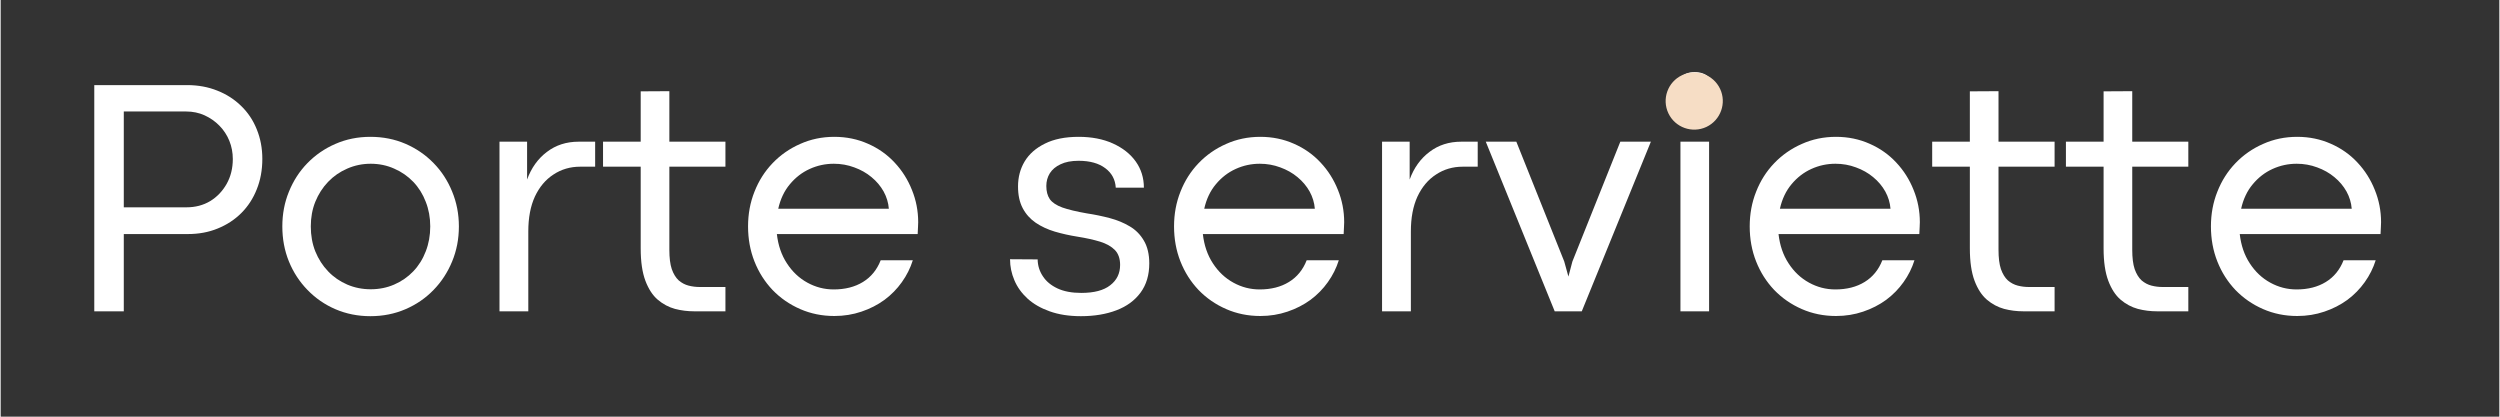 <svg version="1.0" preserveAspectRatio="xMidYMid meet" height="50" viewBox="0 0 224.88 37.5" zoomAndPan="magnify" width="300" xmlns:xlink="http://www.w3.org/1999/xlink" xmlns="http://www.w3.org/2000/svg"><rect x="0" y="0" width="224.88" height="37.5" fill="#333333" stroke="none"/><defs><g></g><clipPath id="7a54001d27"><path clip-rule="nonzero" d="M 149.848 6.52 L 154.992 6.52 L 154.992 11.668 L 149.848 11.668 Z M 149.848 6.52"></path></clipPath><clipPath id="7c38c641e5"><path clip-rule="nonzero" d="M 149.848 6.52 L 155 6.52 L 155 11.703 L 149.848 11.703 Z M 149.848 6.52"></path></clipPath></defs><g fill-opacity="1" fill="#ffffff"><g transform="translate(5.659, 28.018)"><g><path d="M 5.422 0 L 2.766 0 L 2.766 -20.359 L 11.125 -20.359 C 12.113 -20.359 13.02 -20.191 13.844 -19.859 C 14.664 -19.535 15.379 -19.078 15.984 -18.484 C 16.598 -17.891 17.066 -17.188 17.391 -16.375 C 17.723 -15.562 17.891 -14.676 17.891 -13.719 C 17.891 -12.719 17.723 -11.805 17.391 -10.984 C 17.066 -10.16 16.602 -9.445 16 -8.844 C 15.406 -8.25 14.695 -7.785 13.875 -7.453 C 13.062 -7.117 12.164 -6.953 11.188 -6.953 L 5.422 -6.953 Z M 5.422 -17.984 L 5.422 -9.359 L 11.062 -9.359 C 11.863 -9.359 12.578 -9.547 13.203 -9.922 C 13.828 -10.305 14.32 -10.828 14.688 -11.484 C 15.051 -12.141 15.234 -12.879 15.234 -13.703 C 15.234 -14.285 15.129 -14.832 14.922 -15.344 C 14.711 -15.863 14.414 -16.316 14.031 -16.703 C 13.645 -17.098 13.195 -17.41 12.688 -17.641 C 12.188 -17.867 11.633 -17.984 11.031 -17.984 Z M 5.422 -17.984"></path></g></g></g><g fill-opacity="1" fill="#ffffff"><g transform="translate(24.162, 28.018)"><g><path d="M 9.109 0.438 C 7.984 0.438 6.938 0.227 5.969 -0.188 C 5.008 -0.602 4.172 -1.18 3.453 -1.922 C 2.734 -2.66 2.176 -3.516 1.781 -4.484 C 1.383 -5.461 1.188 -6.516 1.188 -7.641 C 1.188 -8.754 1.383 -9.797 1.781 -10.766 C 2.176 -11.742 2.727 -12.598 3.438 -13.328 C 4.156 -14.066 4.992 -14.645 5.953 -15.062 C 6.922 -15.488 7.973 -15.703 9.109 -15.703 C 10.254 -15.703 11.305 -15.492 12.266 -15.078 C 13.234 -14.66 14.078 -14.082 14.797 -13.344 C 15.516 -12.613 16.07 -11.758 16.469 -10.781 C 16.875 -9.801 17.078 -8.754 17.078 -7.641 C 17.078 -6.516 16.875 -5.461 16.469 -4.484 C 16.07 -3.516 15.516 -2.66 14.797 -1.922 C 14.078 -1.18 13.234 -0.602 12.266 -0.188 C 11.305 0.227 10.254 0.438 9.109 0.438 Z M 9.141 -1.984 C 9.898 -1.984 10.602 -2.125 11.25 -2.406 C 11.906 -2.688 12.477 -3.082 12.969 -3.594 C 13.457 -4.102 13.832 -4.703 14.094 -5.391 C 14.363 -6.078 14.5 -6.828 14.5 -7.641 C 14.5 -8.441 14.363 -9.18 14.094 -9.859 C 13.832 -10.547 13.457 -11.145 12.969 -11.656 C 12.477 -12.164 11.906 -12.562 11.25 -12.844 C 10.602 -13.133 9.898 -13.281 9.141 -13.281 C 8.391 -13.281 7.688 -13.133 7.031 -12.844 C 6.375 -12.562 5.801 -12.164 5.312 -11.656 C 4.82 -11.145 4.438 -10.547 4.156 -9.859 C 3.883 -9.18 3.75 -8.441 3.75 -7.641 C 3.75 -6.828 3.883 -6.078 4.156 -5.391 C 4.438 -4.703 4.82 -4.102 5.312 -3.594 C 5.801 -3.082 6.375 -2.688 7.031 -2.406 C 7.688 -2.125 8.391 -1.984 9.141 -1.984 Z M 9.141 -1.984"></path></g></g></g><g fill-opacity="1" fill="#ffffff"><g transform="translate(42.425, 28.018)"><g><path d="M 5.062 0 L 2.469 0 L 2.469 -15.266 L 4.953 -15.266 L 4.953 -11.859 C 5.336 -12.91 5.93 -13.738 6.734 -14.344 C 7.535 -14.957 8.488 -15.266 9.594 -15.266 L 11.078 -15.266 L 11.078 -13.016 L 9.734 -13.016 C 8.836 -13.016 8.035 -12.781 7.328 -12.312 C 6.617 -11.852 6.062 -11.191 5.656 -10.328 C 5.258 -9.461 5.062 -8.414 5.062 -7.188 Z M 5.062 0"></path></g></g></g><g fill-opacity="1" fill="#ffffff"><g transform="translate(54.041, 28.018)"><g><path d="M 11.188 0 L 8.375 0 C 7.789 0 7.211 -0.07 6.641 -0.219 C 6.078 -0.375 5.562 -0.648 5.094 -1.047 C 4.633 -1.441 4.266 -2.008 3.984 -2.75 C 3.703 -3.5 3.562 -4.469 3.562 -5.656 L 3.562 -13.016 L 0.172 -13.016 L 0.172 -15.266 L 3.562 -15.266 L 3.562 -19.797 L 6.141 -19.812 L 6.141 -15.266 L 11.188 -15.266 L 11.188 -13.016 L 6.141 -13.016 L 6.141 -5.531 C 6.141 -4.82 6.211 -4.242 6.359 -3.797 C 6.516 -3.359 6.723 -3.02 6.984 -2.781 C 7.254 -2.551 7.551 -2.395 7.875 -2.312 C 8.207 -2.227 8.539 -2.188 8.875 -2.188 L 11.188 -2.188 Z M 11.188 0"></path></g></g></g><g fill-opacity="1" fill="#ffffff"><g transform="translate(66.077, 28.018)"><g><path d="M 16.5 -8.016 C 16.5 -7.879 16.492 -7.738 16.484 -7.594 C 16.484 -7.445 16.473 -7.234 16.453 -6.953 L 3.781 -6.953 C 3.895 -5.941 4.195 -5.062 4.688 -4.312 C 5.176 -3.562 5.789 -2.984 6.531 -2.578 C 7.27 -2.172 8.055 -1.969 8.891 -1.969 C 9.922 -1.969 10.801 -2.191 11.531 -2.641 C 12.258 -3.086 12.789 -3.738 13.125 -4.594 L 16.016 -4.594 C 15.797 -3.895 15.469 -3.238 15.031 -2.625 C 14.602 -2.02 14.082 -1.488 13.469 -1.031 C 12.852 -0.582 12.16 -0.227 11.391 0.031 C 10.629 0.289 9.816 0.422 8.953 0.422 C 7.848 0.422 6.82 0.211 5.875 -0.203 C 4.926 -0.617 4.098 -1.191 3.391 -1.922 C 2.691 -2.66 2.148 -3.516 1.766 -4.484 C 1.379 -5.461 1.188 -6.516 1.188 -7.641 C 1.188 -8.754 1.379 -9.797 1.766 -10.766 C 2.148 -11.742 2.691 -12.598 3.391 -13.328 C 4.098 -14.066 4.926 -14.645 5.875 -15.062 C 6.82 -15.488 7.848 -15.703 8.953 -15.703 C 10.047 -15.703 11.055 -15.492 11.984 -15.078 C 12.91 -14.672 13.707 -14.109 14.375 -13.391 C 15.051 -12.672 15.57 -11.848 15.938 -10.922 C 16.312 -10.004 16.5 -9.035 16.5 -8.016 Z M 3.906 -9.234 L 13.859 -9.234 C 13.816 -9.773 13.66 -10.289 13.391 -10.781 C 13.117 -11.27 12.754 -11.703 12.297 -12.078 C 11.848 -12.453 11.332 -12.742 10.75 -12.953 C 10.164 -13.172 9.551 -13.281 8.906 -13.281 C 8.145 -13.281 7.422 -13.125 6.734 -12.812 C 6.047 -12.5 5.453 -12.039 4.953 -11.438 C 4.453 -10.844 4.102 -10.109 3.906 -9.234 Z M 3.906 -9.234"></path></g></g></g><g fill-opacity="1" fill="#ffffff"><g transform="translate(83.524, 28.018)"><g></g></g></g><g fill-opacity="1" fill="#ffffff"><g transform="translate(89.656, 28.018)"><g><path d="M 7.562 0.438 C 6.488 0.438 5.551 0.289 4.75 0 C 3.957 -0.281 3.297 -0.66 2.766 -1.141 C 2.234 -1.629 1.836 -2.18 1.578 -2.797 C 1.316 -3.41 1.188 -4.039 1.188 -4.688 L 3.672 -4.672 C 3.68 -4.117 3.836 -3.613 4.141 -3.156 C 4.441 -2.695 4.879 -2.332 5.453 -2.062 C 6.035 -1.789 6.75 -1.656 7.594 -1.656 C 8.75 -1.656 9.617 -1.883 10.203 -2.344 C 10.797 -2.801 11.094 -3.41 11.094 -4.172 C 11.094 -4.742 10.938 -5.191 10.625 -5.516 C 10.312 -5.836 9.867 -6.086 9.297 -6.266 C 8.723 -6.441 8.039 -6.594 7.25 -6.719 C 6.539 -6.832 5.863 -6.984 5.219 -7.172 C 4.57 -7.367 4 -7.633 3.5 -7.969 C 3 -8.312 2.609 -8.75 2.328 -9.281 C 2.047 -9.812 1.906 -10.461 1.906 -11.234 C 1.906 -12.066 2.102 -12.816 2.5 -13.484 C 2.906 -14.16 3.516 -14.695 4.328 -15.094 C 5.141 -15.5 6.148 -15.703 7.359 -15.703 C 8.535 -15.703 9.562 -15.504 10.438 -15.109 C 11.32 -14.711 12.008 -14.172 12.5 -13.484 C 12.988 -12.797 13.234 -12.008 13.234 -11.125 L 10.703 -11.125 C 10.66 -11.852 10.348 -12.438 9.766 -12.875 C 9.18 -13.32 8.379 -13.547 7.359 -13.547 C 6.703 -13.547 6.16 -13.441 5.734 -13.234 C 5.305 -13.035 4.984 -12.766 4.766 -12.422 C 4.555 -12.078 4.453 -11.695 4.453 -11.281 C 4.453 -10.801 4.555 -10.406 4.766 -10.094 C 4.984 -9.789 5.359 -9.539 5.891 -9.344 C 6.422 -9.156 7.16 -8.977 8.109 -8.812 C 8.805 -8.707 9.488 -8.566 10.156 -8.391 C 10.832 -8.211 11.438 -7.961 11.969 -7.641 C 12.5 -7.328 12.922 -6.898 13.234 -6.359 C 13.555 -5.816 13.719 -5.133 13.719 -4.312 C 13.719 -3.27 13.457 -2.395 12.938 -1.688 C 12.414 -0.977 11.691 -0.445 10.766 -0.094 C 9.848 0.258 8.781 0.438 7.562 0.438 Z M 7.562 0.438"></path></g></g></g><g fill-opacity="1" fill="#ffffff"><g transform="translate(104.416, 28.018)"><g><path d="M 16.5 -8.016 C 16.5 -7.879 16.492 -7.738 16.484 -7.594 C 16.484 -7.445 16.473 -7.234 16.453 -6.953 L 3.781 -6.953 C 3.895 -5.941 4.195 -5.062 4.688 -4.312 C 5.176 -3.562 5.789 -2.984 6.531 -2.578 C 7.27 -2.172 8.055 -1.969 8.891 -1.969 C 9.922 -1.969 10.801 -2.191 11.531 -2.641 C 12.258 -3.086 12.789 -3.738 13.125 -4.594 L 16.016 -4.594 C 15.797 -3.895 15.469 -3.238 15.031 -2.625 C 14.602 -2.02 14.082 -1.488 13.469 -1.031 C 12.852 -0.582 12.16 -0.227 11.391 0.031 C 10.629 0.289 9.816 0.422 8.953 0.422 C 7.848 0.422 6.82 0.211 5.875 -0.203 C 4.926 -0.617 4.098 -1.191 3.391 -1.922 C 2.691 -2.66 2.148 -3.516 1.766 -4.484 C 1.379 -5.461 1.188 -6.516 1.188 -7.641 C 1.188 -8.754 1.379 -9.797 1.766 -10.766 C 2.148 -11.742 2.691 -12.598 3.391 -13.328 C 4.098 -14.066 4.926 -14.645 5.875 -15.062 C 6.82 -15.488 7.848 -15.703 8.953 -15.703 C 10.047 -15.703 11.055 -15.492 11.984 -15.078 C 12.91 -14.672 13.707 -14.109 14.375 -13.391 C 15.051 -12.672 15.57 -11.848 15.938 -10.922 C 16.312 -10.004 16.5 -9.035 16.5 -8.016 Z M 3.906 -9.234 L 13.859 -9.234 C 13.816 -9.773 13.66 -10.289 13.391 -10.781 C 13.117 -11.27 12.754 -11.703 12.297 -12.078 C 11.848 -12.453 11.332 -12.742 10.75 -12.953 C 10.164 -13.172 9.551 -13.281 8.906 -13.281 C 8.145 -13.281 7.422 -13.125 6.734 -12.812 C 6.047 -12.5 5.453 -12.039 4.953 -11.438 C 4.453 -10.844 4.102 -10.109 3.906 -9.234 Z M 3.906 -9.234"></path></g></g></g><g fill-opacity="1" fill="#ffffff"><g transform="translate(121.856, 28.018)"><g><path d="M 5.062 0 L 2.469 0 L 2.469 -15.266 L 4.953 -15.266 L 4.953 -11.859 C 5.336 -12.91 5.93 -13.738 6.734 -14.344 C 7.535 -14.957 8.488 -15.266 9.594 -15.266 L 11.078 -15.266 L 11.078 -13.016 L 9.734 -13.016 C 8.836 -13.016 8.035 -12.781 7.328 -12.312 C 6.617 -11.852 6.062 -11.191 5.656 -10.328 C 5.258 -9.461 5.062 -8.414 5.062 -7.188 Z M 5.062 0"></path></g></g></g><g fill-opacity="1" fill="#ffffff"><g transform="translate(133.472, 28.018)"><g><path d="M 8.828 0 L 6.391 0 L 0.188 -15.266 L 2.938 -15.266 L 7.25 -4.484 L 7.625 -3.125 L 7.984 -4.484 L 12.297 -15.266 L 15.047 -15.266 Z M 8.828 0"></path></g></g></g><g fill-opacity="1" fill="#ffffff"><g transform="translate(148.711, 28.018)"><g><path d="M 3.75 -18.25 C 3.219 -18.25 2.789 -18.406 2.469 -18.719 C 2.156 -19.039 2 -19.43 2 -19.891 C 2 -20.336 2.156 -20.723 2.469 -21.047 C 2.789 -21.367 3.219 -21.531 3.75 -21.531 C 4.301 -21.531 4.734 -21.367 5.047 -21.047 C 5.367 -20.723 5.531 -20.336 5.531 -19.891 C 5.531 -19.43 5.367 -19.039 5.047 -18.719 C 4.734 -18.406 4.301 -18.25 3.75 -18.25 Z M 5.047 0 L 2.469 0 L 2.469 -15.266 L 5.047 -15.266 Z M 5.047 0"></path></g></g></g><g fill-opacity="1" fill="#ffffff"><g transform="translate(156.226, 28.018)"><g><path d="M 16.5 -8.016 C 16.5 -7.879 16.492 -7.738 16.484 -7.594 C 16.484 -7.445 16.473 -7.234 16.453 -6.953 L 3.781 -6.953 C 3.895 -5.941 4.195 -5.062 4.688 -4.312 C 5.176 -3.562 5.789 -2.984 6.531 -2.578 C 7.27 -2.172 8.055 -1.969 8.891 -1.969 C 9.922 -1.969 10.801 -2.191 11.531 -2.641 C 12.258 -3.086 12.789 -3.738 13.125 -4.594 L 16.016 -4.594 C 15.797 -3.895 15.469 -3.238 15.031 -2.625 C 14.602 -2.02 14.082 -1.488 13.469 -1.031 C 12.852 -0.582 12.16 -0.227 11.391 0.031 C 10.629 0.289 9.816 0.422 8.953 0.422 C 7.848 0.422 6.82 0.211 5.875 -0.203 C 4.926 -0.617 4.098 -1.191 3.391 -1.922 C 2.691 -2.66 2.148 -3.516 1.766 -4.484 C 1.379 -5.461 1.188 -6.516 1.188 -7.641 C 1.188 -8.754 1.379 -9.797 1.766 -10.766 C 2.148 -11.742 2.691 -12.598 3.391 -13.328 C 4.098 -14.066 4.926 -14.645 5.875 -15.062 C 6.82 -15.488 7.848 -15.703 8.953 -15.703 C 10.047 -15.703 11.055 -15.492 11.984 -15.078 C 12.91 -14.672 13.707 -14.109 14.375 -13.391 C 15.051 -12.672 15.57 -11.848 15.938 -10.922 C 16.312 -10.004 16.5 -9.035 16.5 -8.016 Z M 3.906 -9.234 L 13.859 -9.234 C 13.816 -9.773 13.66 -10.289 13.391 -10.781 C 13.117 -11.27 12.754 -11.703 12.297 -12.078 C 11.848 -12.453 11.332 -12.742 10.75 -12.953 C 10.164 -13.172 9.551 -13.281 8.906 -13.281 C 8.145 -13.281 7.422 -13.125 6.734 -12.812 C 6.047 -12.5 5.453 -12.039 4.953 -11.438 C 4.453 -10.844 4.102 -10.109 3.906 -9.234 Z M 3.906 -9.234"></path></g></g></g><g fill-opacity="1" fill="#ffffff"><g transform="translate(173.665, 28.018)"><g><path d="M 11.188 0 L 8.375 0 C 7.789 0 7.211 -0.07 6.641 -0.219 C 6.078 -0.375 5.562 -0.648 5.094 -1.047 C 4.633 -1.441 4.266 -2.008 3.984 -2.75 C 3.703 -3.5 3.562 -4.469 3.562 -5.656 L 3.562 -13.016 L 0.172 -13.016 L 0.172 -15.266 L 3.562 -15.266 L 3.562 -19.797 L 6.141 -19.812 L 6.141 -15.266 L 11.188 -15.266 L 11.188 -13.016 L 6.141 -13.016 L 6.141 -5.531 C 6.141 -4.82 6.211 -4.242 6.359 -3.797 C 6.516 -3.359 6.723 -3.02 6.984 -2.781 C 7.254 -2.551 7.551 -2.395 7.875 -2.312 C 8.207 -2.227 8.539 -2.188 8.875 -2.188 L 11.188 -2.188 Z M 11.188 0"></path></g></g></g><g fill-opacity="1" fill="#ffffff"><g transform="translate(185.701, 28.018)"><g><path d="M 11.188 0 L 8.375 0 C 7.789 0 7.211 -0.07 6.641 -0.219 C 6.078 -0.375 5.562 -0.648 5.094 -1.047 C 4.633 -1.441 4.266 -2.008 3.984 -2.75 C 3.703 -3.5 3.562 -4.469 3.562 -5.656 L 3.562 -13.016 L 0.172 -13.016 L 0.172 -15.266 L 3.562 -15.266 L 3.562 -19.797 L 6.141 -19.812 L 6.141 -15.266 L 11.188 -15.266 L 11.188 -13.016 L 6.141 -13.016 L 6.141 -5.531 C 6.141 -4.82 6.211 -4.242 6.359 -3.797 C 6.516 -3.359 6.723 -3.02 6.984 -2.781 C 7.254 -2.551 7.551 -2.395 7.875 -2.312 C 8.207 -2.227 8.539 -2.188 8.875 -2.188 L 11.188 -2.188 Z M 11.188 0"></path></g></g></g><g fill-opacity="1" fill="#ffffff"><g transform="translate(197.736, 28.018)"><g><path d="M 16.5 -8.016 C 16.5 -7.879 16.492 -7.738 16.484 -7.594 C 16.484 -7.445 16.473 -7.234 16.453 -6.953 L 3.781 -6.953 C 3.895 -5.941 4.195 -5.062 4.688 -4.312 C 5.176 -3.562 5.789 -2.984 6.531 -2.578 C 7.27 -2.172 8.055 -1.969 8.891 -1.969 C 9.922 -1.969 10.801 -2.191 11.531 -2.641 C 12.258 -3.086 12.789 -3.738 13.125 -4.594 L 16.016 -4.594 C 15.797 -3.895 15.469 -3.238 15.031 -2.625 C 14.602 -2.02 14.082 -1.488 13.469 -1.031 C 12.852 -0.582 12.16 -0.227 11.391 0.031 C 10.629 0.289 9.816 0.422 8.953 0.422 C 7.848 0.422 6.82 0.211 5.875 -0.203 C 4.926 -0.617 4.098 -1.191 3.391 -1.922 C 2.691 -2.66 2.148 -3.516 1.766 -4.484 C 1.379 -5.461 1.188 -6.516 1.188 -7.641 C 1.188 -8.754 1.379 -9.797 1.766 -10.766 C 2.148 -11.742 2.691 -12.598 3.391 -13.328 C 4.098 -14.066 4.926 -14.645 5.875 -15.062 C 6.82 -15.488 7.848 -15.703 8.953 -15.703 C 10.047 -15.703 11.055 -15.492 11.984 -15.078 C 12.91 -14.672 13.707 -14.109 14.375 -13.391 C 15.051 -12.672 15.57 -11.848 15.938 -10.922 C 16.312 -10.004 16.5 -9.035 16.5 -8.016 Z M 3.906 -9.234 L 13.859 -9.234 C 13.816 -9.773 13.66 -10.289 13.391 -10.781 C 13.117 -11.27 12.754 -11.703 12.297 -12.078 C 11.848 -12.453 11.332 -12.742 10.75 -12.953 C 10.164 -13.172 9.551 -13.281 8.906 -13.281 C 8.145 -13.281 7.422 -13.125 6.734 -12.812 C 6.047 -12.5 5.453 -12.039 4.953 -11.438 C 4.453 -10.844 4.102 -10.109 3.906 -9.234 Z M 3.906 -9.234"></path></g></g></g><g clip-path="url(#7a54001d27)"><path fill-rule="nonzero" fill-opacity="1" d="M 154.746 7.992 C 155.352 9.273 154.805 10.812 153.52 11.422 C 152.238 12.027 150.699 11.477 150.094 10.195 C 149.488 8.914 150.035 7.375 151.32 6.77 C 152.602 6.16 154.137 6.711 154.746 7.992" fill="#f6ddc5"></path></g><g clip-path="url(#7c38c641e5)"><path fill-rule="nonzero" fill-opacity="1" d="M 154.852 9.094 C 154.852 10.438 153.762 11.523 152.418 11.523 C 151.078 11.523 149.988 10.438 149.988 9.094 C 149.988 7.75 151.078 6.664 152.418 6.664 C 153.762 6.664 154.852 7.75 154.852 9.094" fill="#f6ddc5"></path></g></svg>